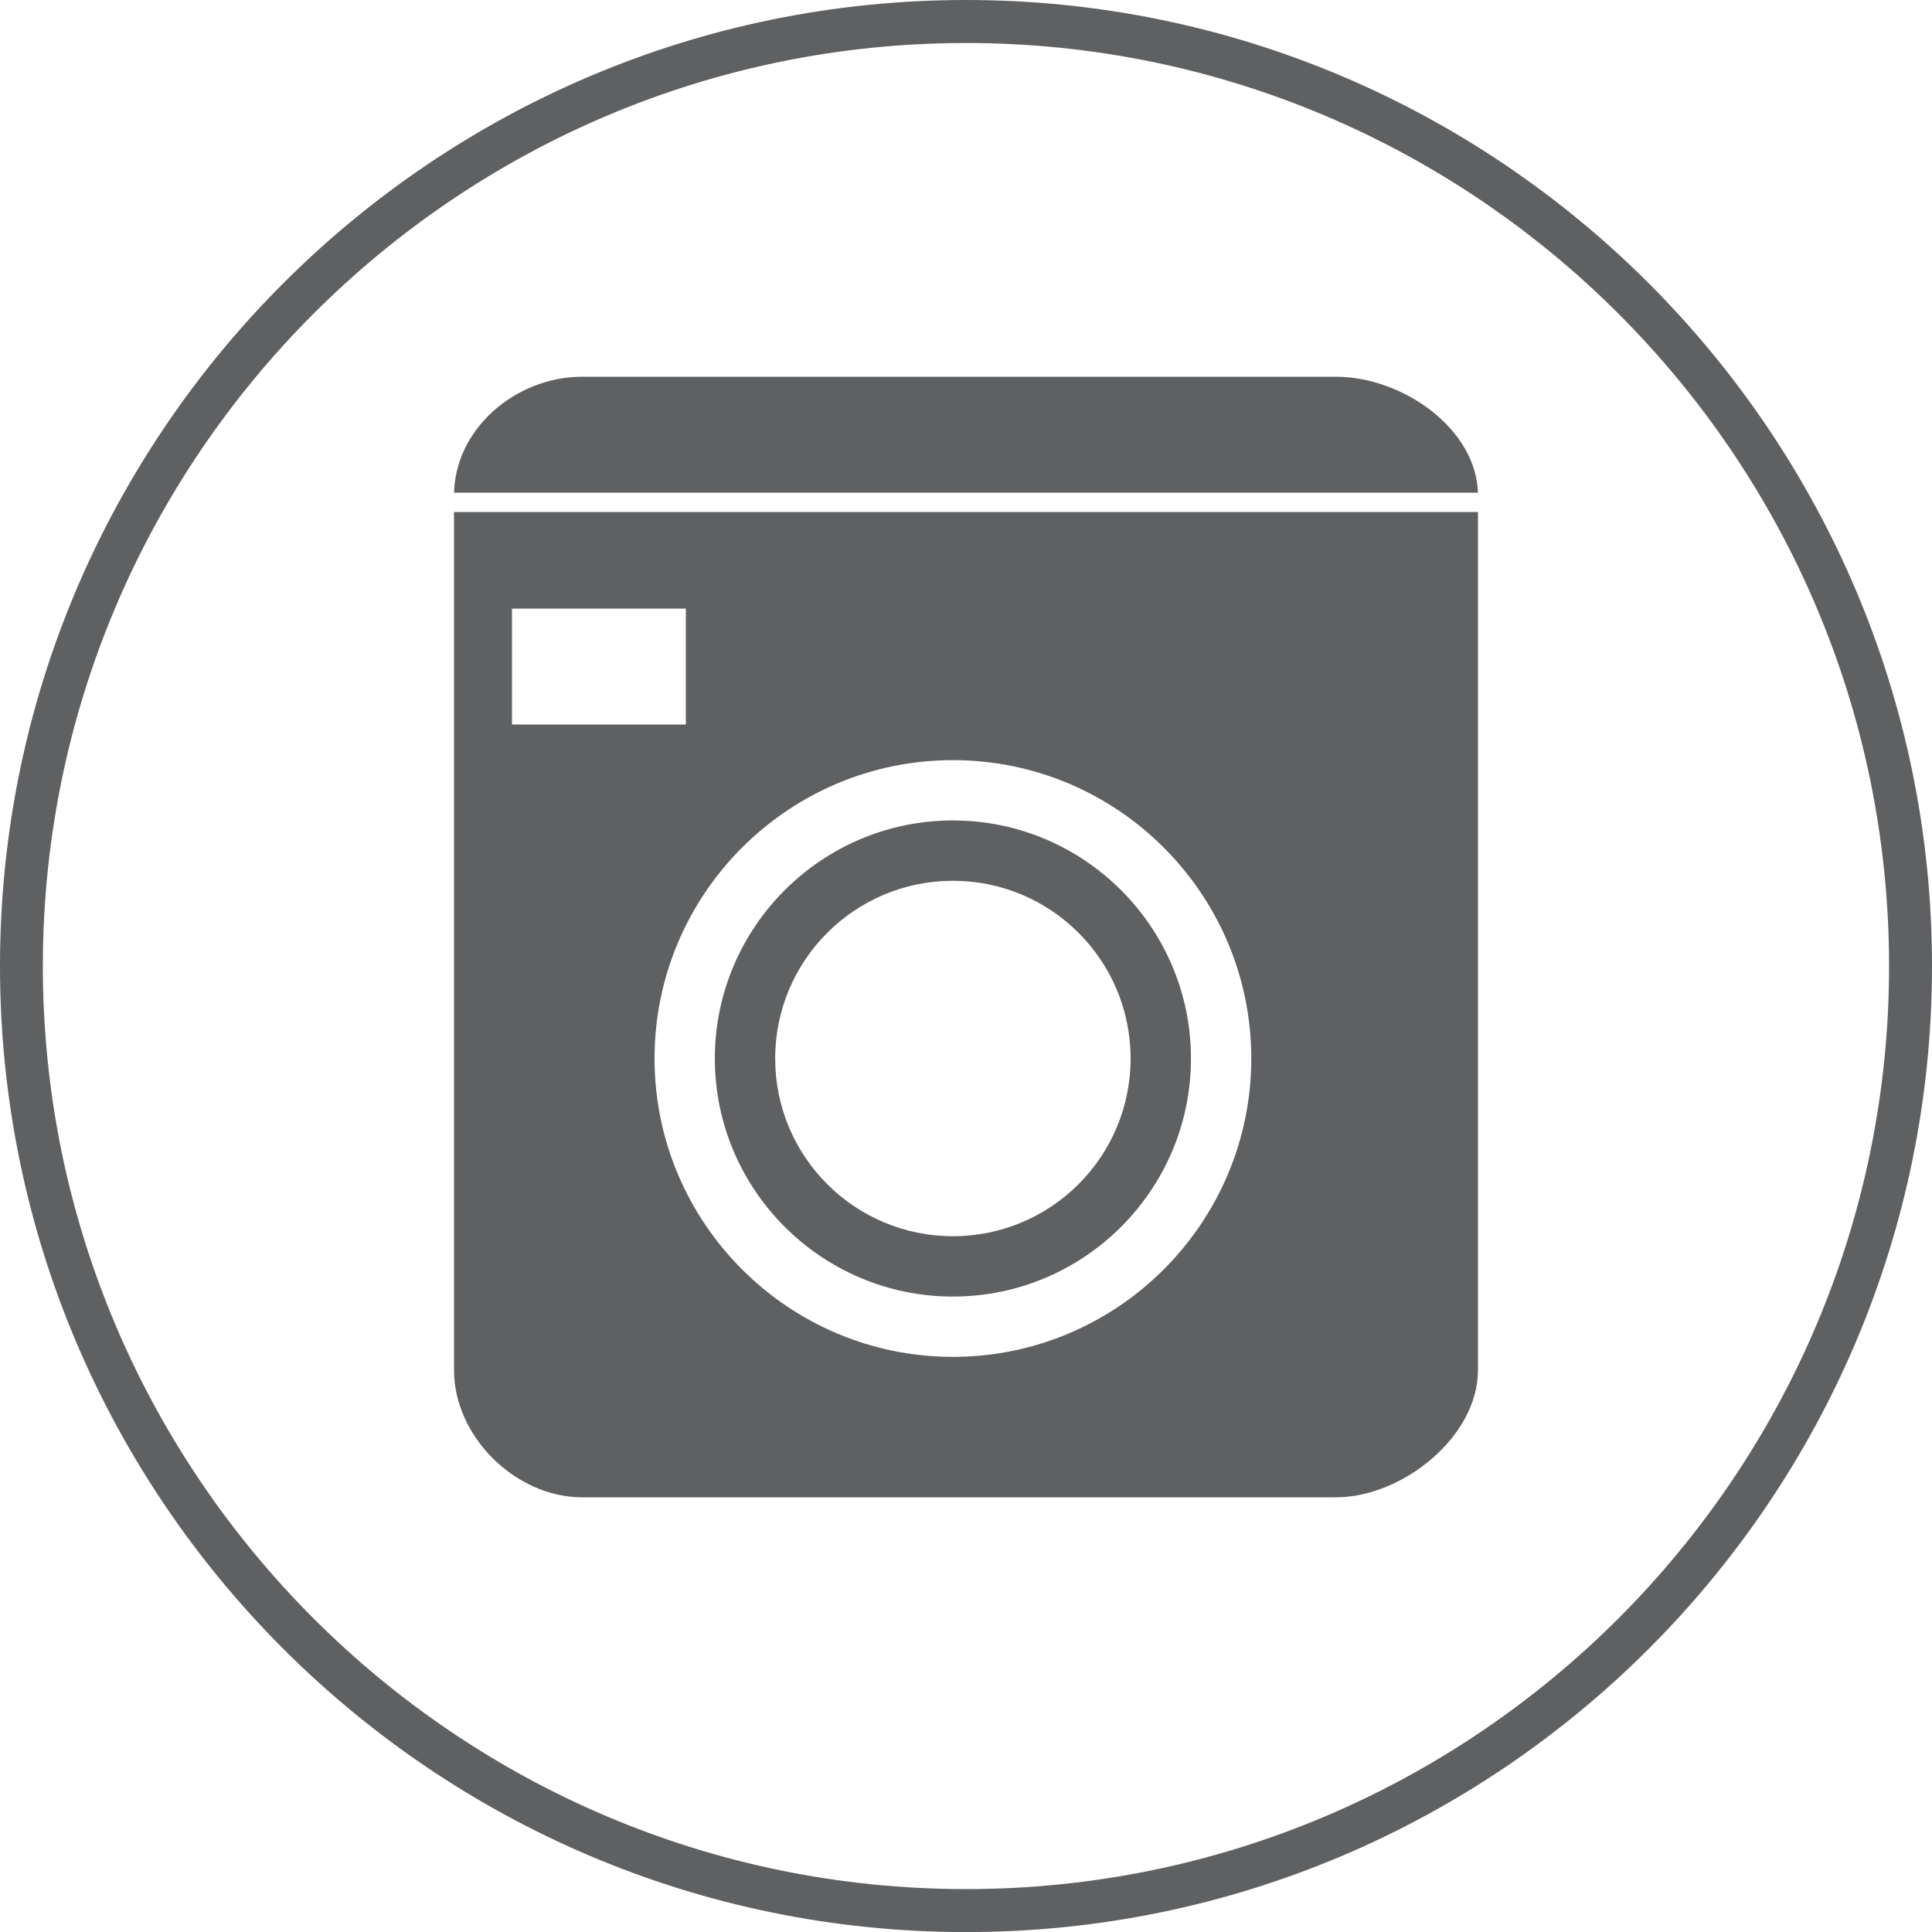 <?xml version="1.0" encoding="utf-8"?>
<!-- Generator: Adobe Illustrator 15.1.0, SVG Export Plug-In . SVG Version: 6.00 Build 0)  -->
<!DOCTYPE svg PUBLIC "-//W3C//DTD SVG 1.1//EN" "http://www.w3.org/Graphics/SVG/1.1/DTD/svg11.dtd">
<svg version="1.1" id="Layer_1" xmlns="http://www.w3.org/2000/svg" xmlns:xlink="http://www.w3.org/1999/xlink" x="0px" y="0px"
	 width="100px" height="100.004px" viewBox="0 0 100 100.004" enable-background="new 0 0 100 100.004" xml:space="preserve">
<path fill="#5F6062" d="M50,2.226c-26.344,0-47.782,21.429-47.782,47.779c0,26.345,21.438,47.774,47.782,47.774
	c26.347,0,47.778-21.43,47.778-47.774C97.778,23.654,76.347,2.226,50,2.226 M50,100.004c-27.571,0-50-22.434-50-50
	C0,22.433,22.429,0,50,0s50,22.433,50,50.004C100,77.571,77.571,100.004,50,100.004"/>
<g>
	<g>
		<path fill="#5F6062" d="M49.322,67.11c6.795,0,12.322-5.527,12.322-12.322c0-6.793-5.527-12.322-12.322-12.322
			C42.528,42.466,37,47.994,37,54.788C37,61.583,42.528,67.11,49.322,67.11z M49.322,45.589c5.081,0,9.198,4.119,9.198,9.198
			c0,5.081-4.117,9.199-9.198,9.199c-5.08,0-9.199-4.118-9.199-9.199C40.124,49.708,44.243,45.589,49.322,45.589z"/>
		<path fill="#5F6062" d="M23.5,70.923c0,3.436,3.191,6.577,6.625,6.577h39.03c3.437,0,7.345-3.142,7.345-6.577V26.5h-53V70.923z
			 M49.322,39.345c8.517,0,15.444,6.926,15.444,15.442c0,8.516-6.928,15.444-15.444,15.444c-8.515,0-15.443-6.929-15.443-15.444
			C33.879,46.271,40.807,39.345,49.322,39.345z M26.5,31.5h9v6h-9V31.5z"/>
		<path fill="#5F6062" d="M69.155,19.5h-39.03c-3.434,0-6.625,2.712-6.625,6.146V25.5h53v0.146C76.5,22.213,72.592,19.5,69.155,19.5
			z"/>
	</g>
</g>
</svg>
